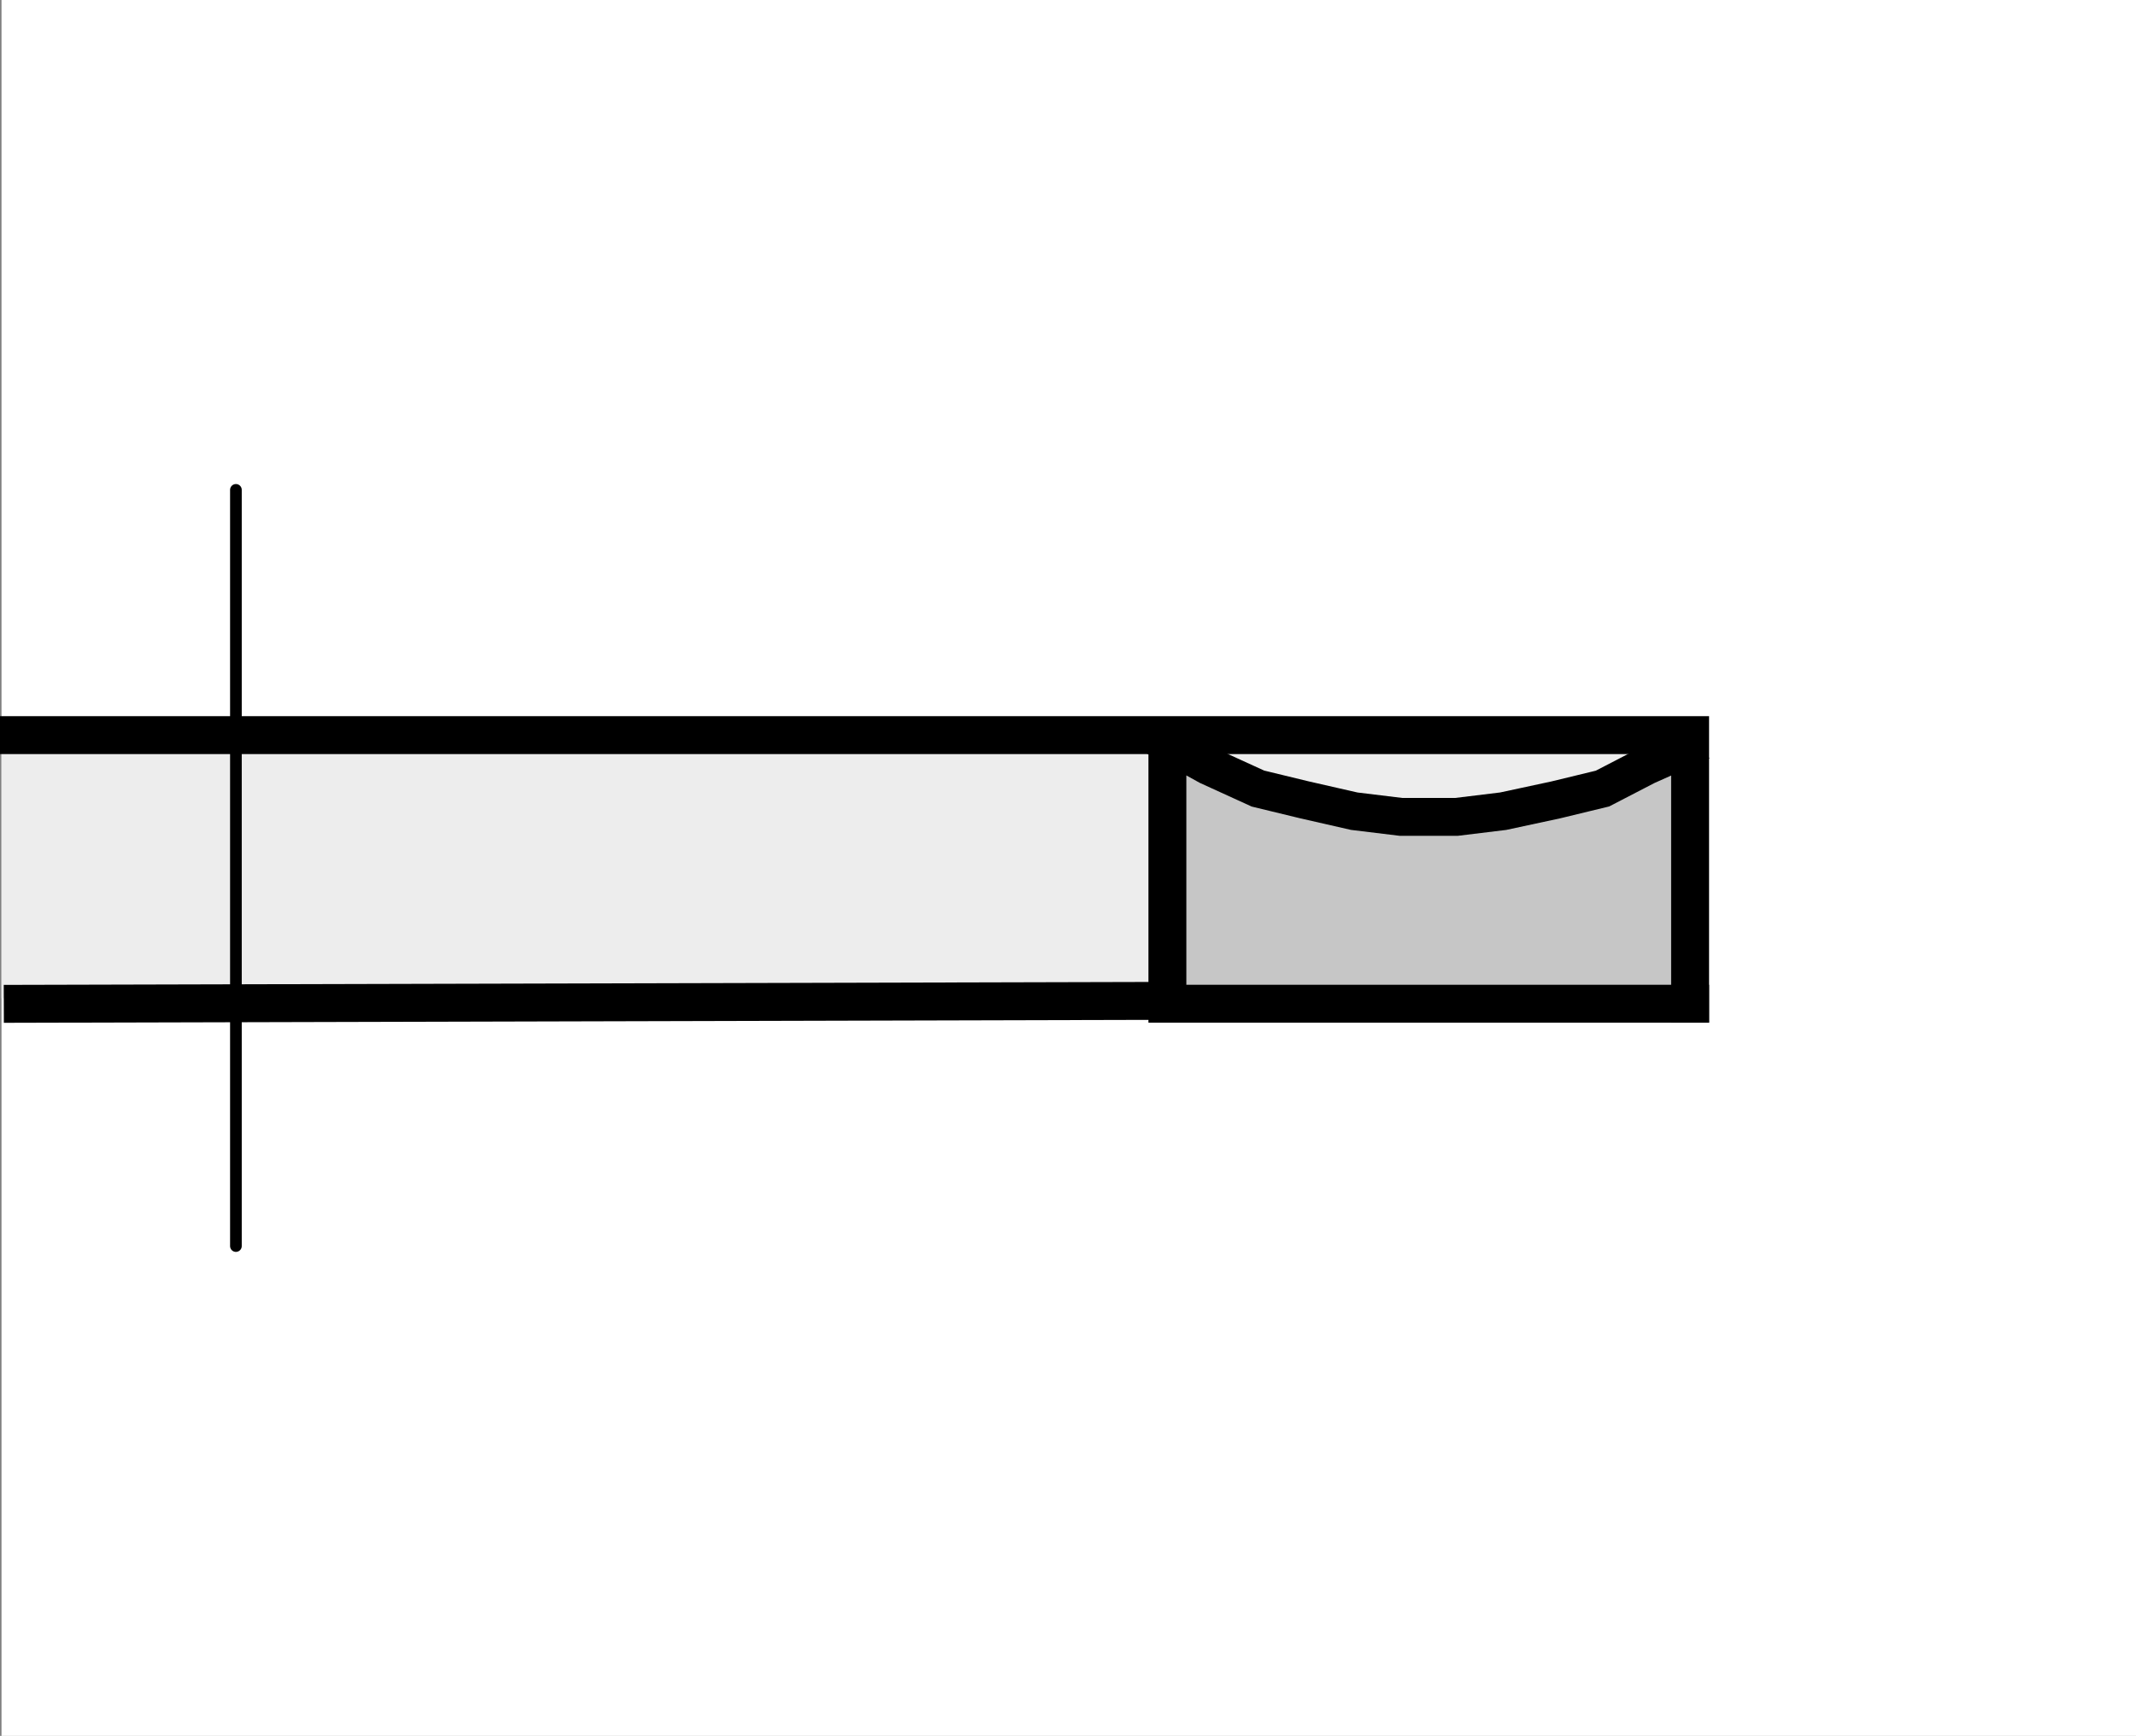 <?xml version="1.0" encoding="utf-8"?>
<!-- Generator: Adobe Illustrator 16.0.3, SVG Export Plug-In . SVG Version: 6.00 Build 0)  -->
<!DOCTYPE svg PUBLIC "-//W3C//DTD SVG 1.1//EN" "http://www.w3.org/Graphics/SVG/1.1/DTD/svg11.dtd">
<svg version="1.1" id="Layer_1" xmlns="http://www.w3.org/2000/svg" xmlns:xlink="http://www.w3.org/1999/xlink" x="0px" y="0px"
	 width="300.212px" height="244px" viewBox="0 0 300.212 244" enable-background="new 0 0 300.212 244" xml:space="preserve">
<rect x="0" y="0" width="300.212" height="244" fill="#808080" stroke="none"/>
<rect x="0.212" fill="#FFFFFF" width="300" height="244"/>
<g>
	<polygon fill-rule="evenodd" clip-rule="evenodd" fill="#EDEDED" points="0.212,102.686 236.807,102.686 236.807,140.321 
		0.212,140.321 0.212,102.686 	"/>
	
		<path fill-rule="evenodd" clip-rule="evenodd" fill="#C6C6C6" stroke="#000000" stroke-width="1.231" stroke-miterlimit="2.613" d="
		M163.275,103.487c0,0,7.492,9.357,36.805,9.98c29.313,0.624,37.518-9.357,37.518-9.357l0.523,36.171h-74.223L163.275,103.487
		L163.275,103.487z"/>
	<polyline fill="none" stroke="#000000" stroke-width="5.329" stroke-linecap="square" stroke-miterlimit="2.613" points="
		237.542,141.083 237.542,103.329 164.077,103.329 2.665,103.329 	"/>
	<path fill="none" stroke="#000000" stroke-width="5.329" stroke-linecap="square" stroke-miterlimit="2.613" d="M3.199,141.094
		l160.878-0.412v-34.618 M164.077,104.473l5.744,3.181l6.98,3.187l6.568,1.592l6.969,1.589l6.568,0.799h7.805l6.557-0.799
		l7.393-1.589l6.568-1.592l6.156-3.187l5.333-2.385"/>
	
		<line fill="none" stroke="#000000" stroke-width="5.329" stroke-linecap="square" stroke-miterlimit="2.613" x1="237.542" y1="141.083" x2="164.077" y2="141.083"/>
	
		<line fill="none" stroke="#000000" stroke-width="1.64" stroke-linecap="round" stroke-miterlimit="2.613" stroke-dasharray="122.332,11.418,1.631,11.418" x1="33.157" y1="68.856" x2="33.157" y2="175.144"/>
</g>
</svg>

